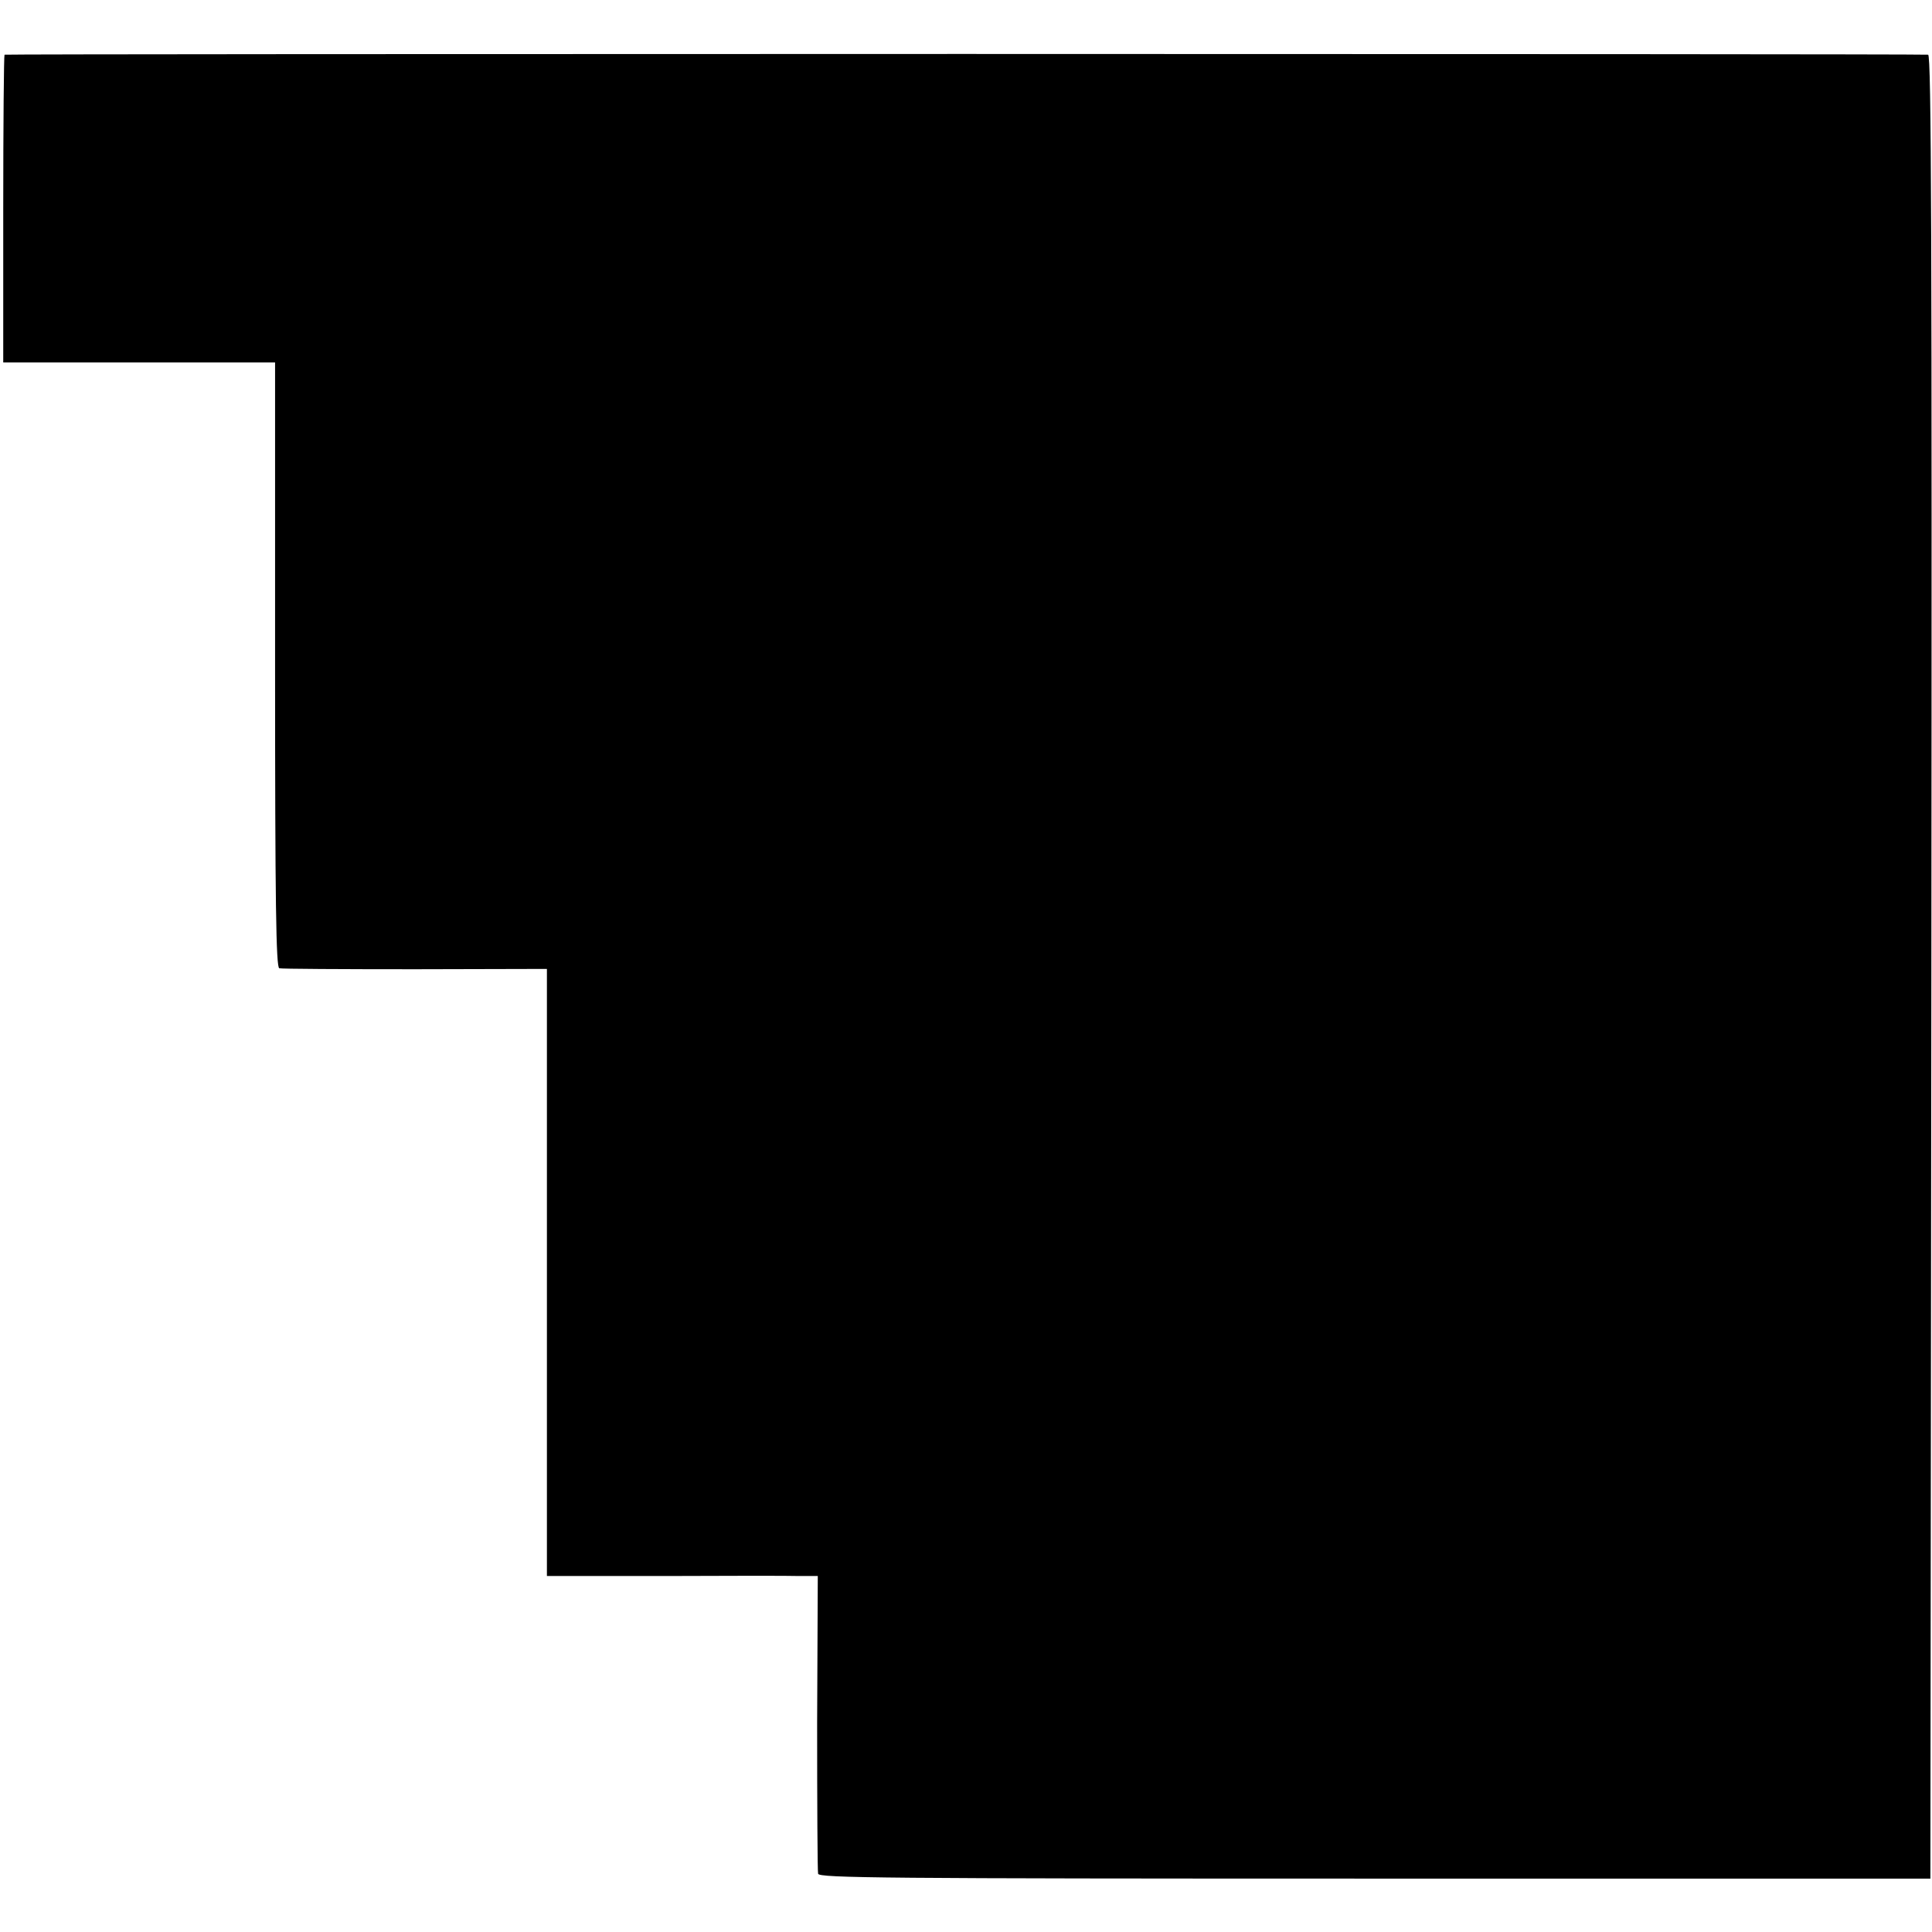 <svg version="1" xmlns="http://www.w3.org/2000/svg" width="796" height="796" viewBox="0 0 597 597"><path d="M1.4 16.9c-.2.2-.4 21.7-.4 47.8V112h84v93.4c0 73.8.3 93.5 1.3 93.8.6.2 19.5.3 42 .3l40.7-.1V487h36.3c19.9-.1 38.7-.1 41.8 0h5.6l-.2 45.3c0 24.8.1 45.9.3 46.7.3 1.3 20 1.5 172 1.5h171.7l.3-281.8c.2-225 0-281.7-1-281.8-4.1-.3-594-.3-594.4 0z"/></svg>